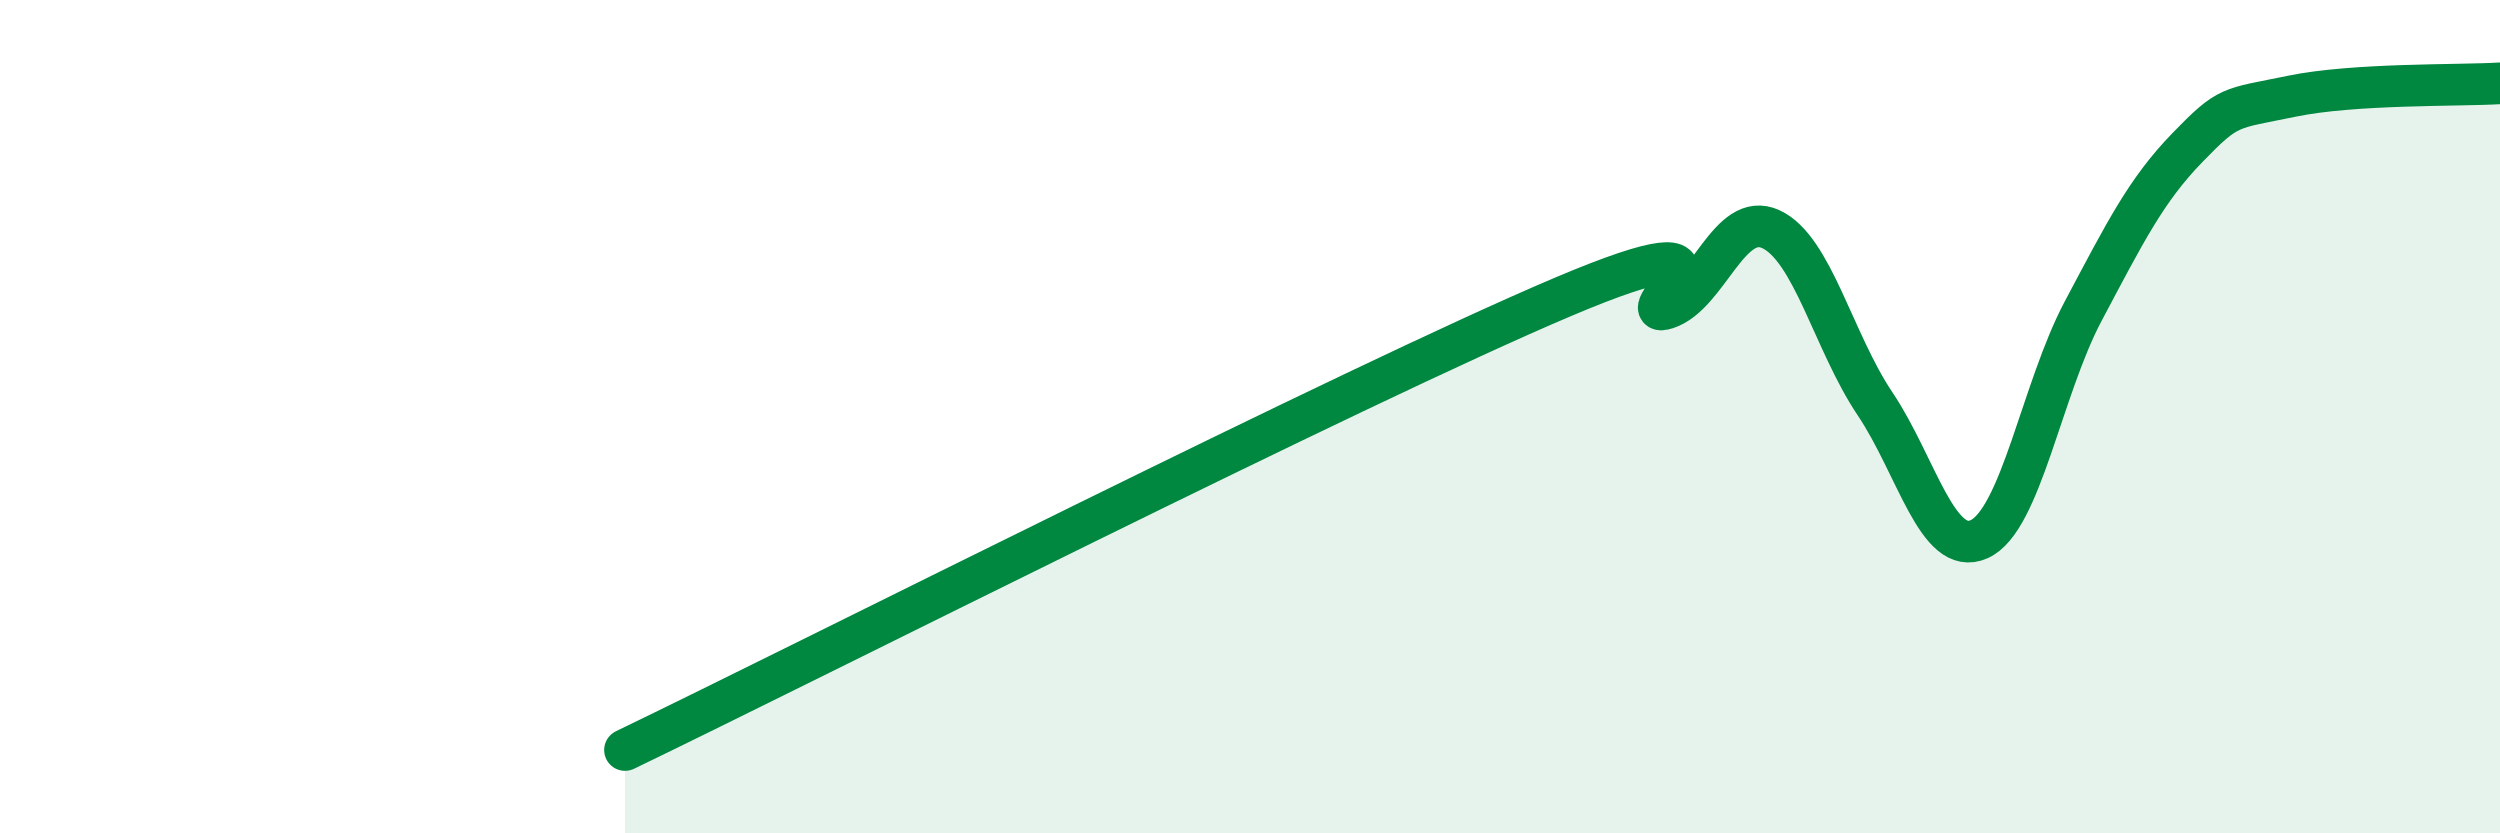 
    <svg width="60" height="20" viewBox="0 0 60 20" xmlns="http://www.w3.org/2000/svg">
      <path
        d="M 15,18 C 19.5,15.83 32.5,9.25 37.5,7.13 C 42.5,5.01 39,7.73 40,7.4 C 41,7.07 41.5,5.04 42.5,5.5 C 43.5,5.96 44,8.2 45,9.69 C 46,11.18 46.5,13.39 47.5,12.94 C 48.5,12.49 49,9.34 50,7.46 C 51,5.58 51.5,4.57 52.5,3.54 C 53.5,2.51 53.5,2.62 55,2.31 C 56.5,2 59,2.06 60,2L60 20L15 20Z"
        fill="#008740"
        opacity="0.1"
        stroke-linecap="round"
        stroke-linejoin="round"
      />
      <path
        d="M 15,18 C 19.5,15.83 32.5,9.25 37.5,7.13 C 42.5,5.01 39,7.73 40,7.4 C 41,7.07 41.5,5.04 42.5,5.5 C 43.5,5.96 44,8.2 45,9.69 C 46,11.18 46.5,13.39 47.5,12.94 C 48.5,12.49 49,9.34 50,7.46 C 51,5.58 51.5,4.57 52.5,3.54 C 53.5,2.51 53.5,2.62 55,2.31 C 56.5,2 59,2.06 60,2"
        stroke="#008740"
        stroke-width="1"
        fill="none"
        stroke-linecap="round"
        stroke-linejoin="round"
      />
    </svg>
  